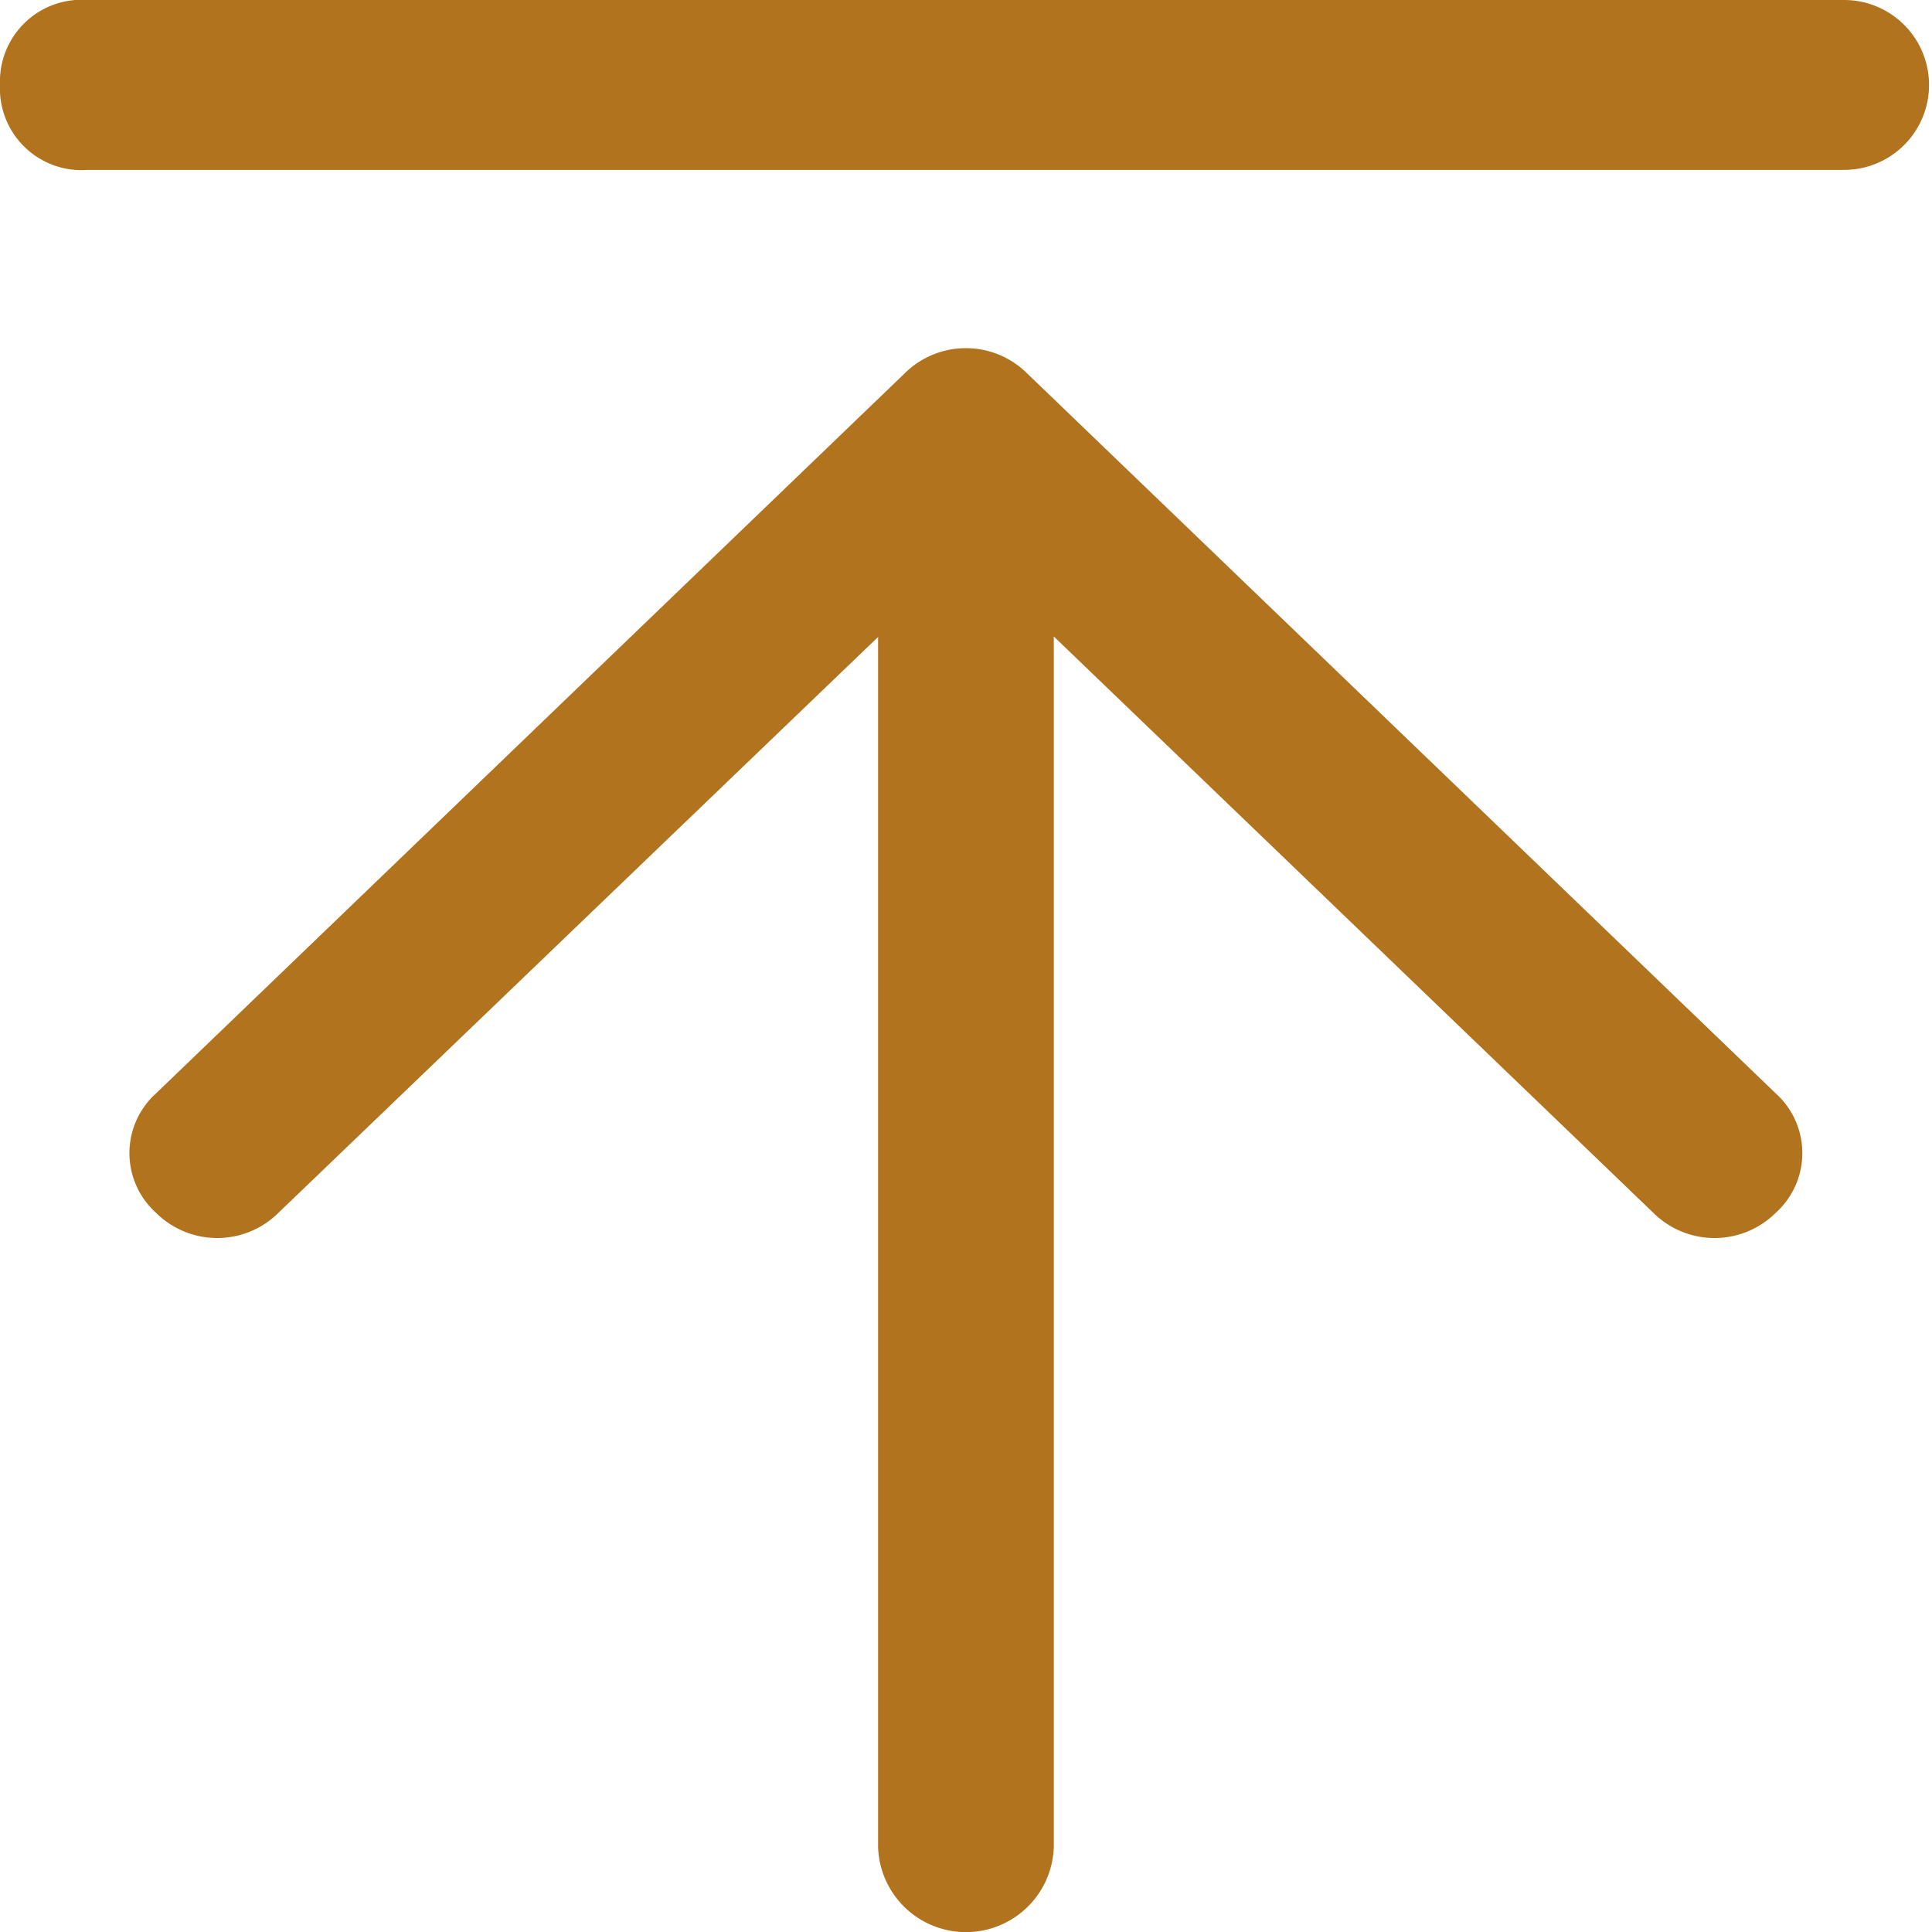 <svg xmlns="http://www.w3.org/2000/svg" width="16" height="16" viewBox="0 0 16 16">
  <path id="路径_28760" data-name="路径 28760" d="M160,64.7a.676.676,0,0,1,.727-.7h14.545a.7.7,0,1,1,0,1.407H160.727A.676.676,0,0,1,160,64.7Zm8.727,4.571V79.3a.728.728,0,0,1-1.455,0V69.275l-4.964,4.767a.72.72,0,0,1-1.018,0,.665.665,0,0,1,0-.985l6.2-5.963a.72.72,0,0,1,1.018,0l6.2,5.963a.665.665,0,0,1,0,.985.72.72,0,0,1-1.018,0Z" transform="translate(-160 -64)" fill="#b1731e"/>
</svg>
